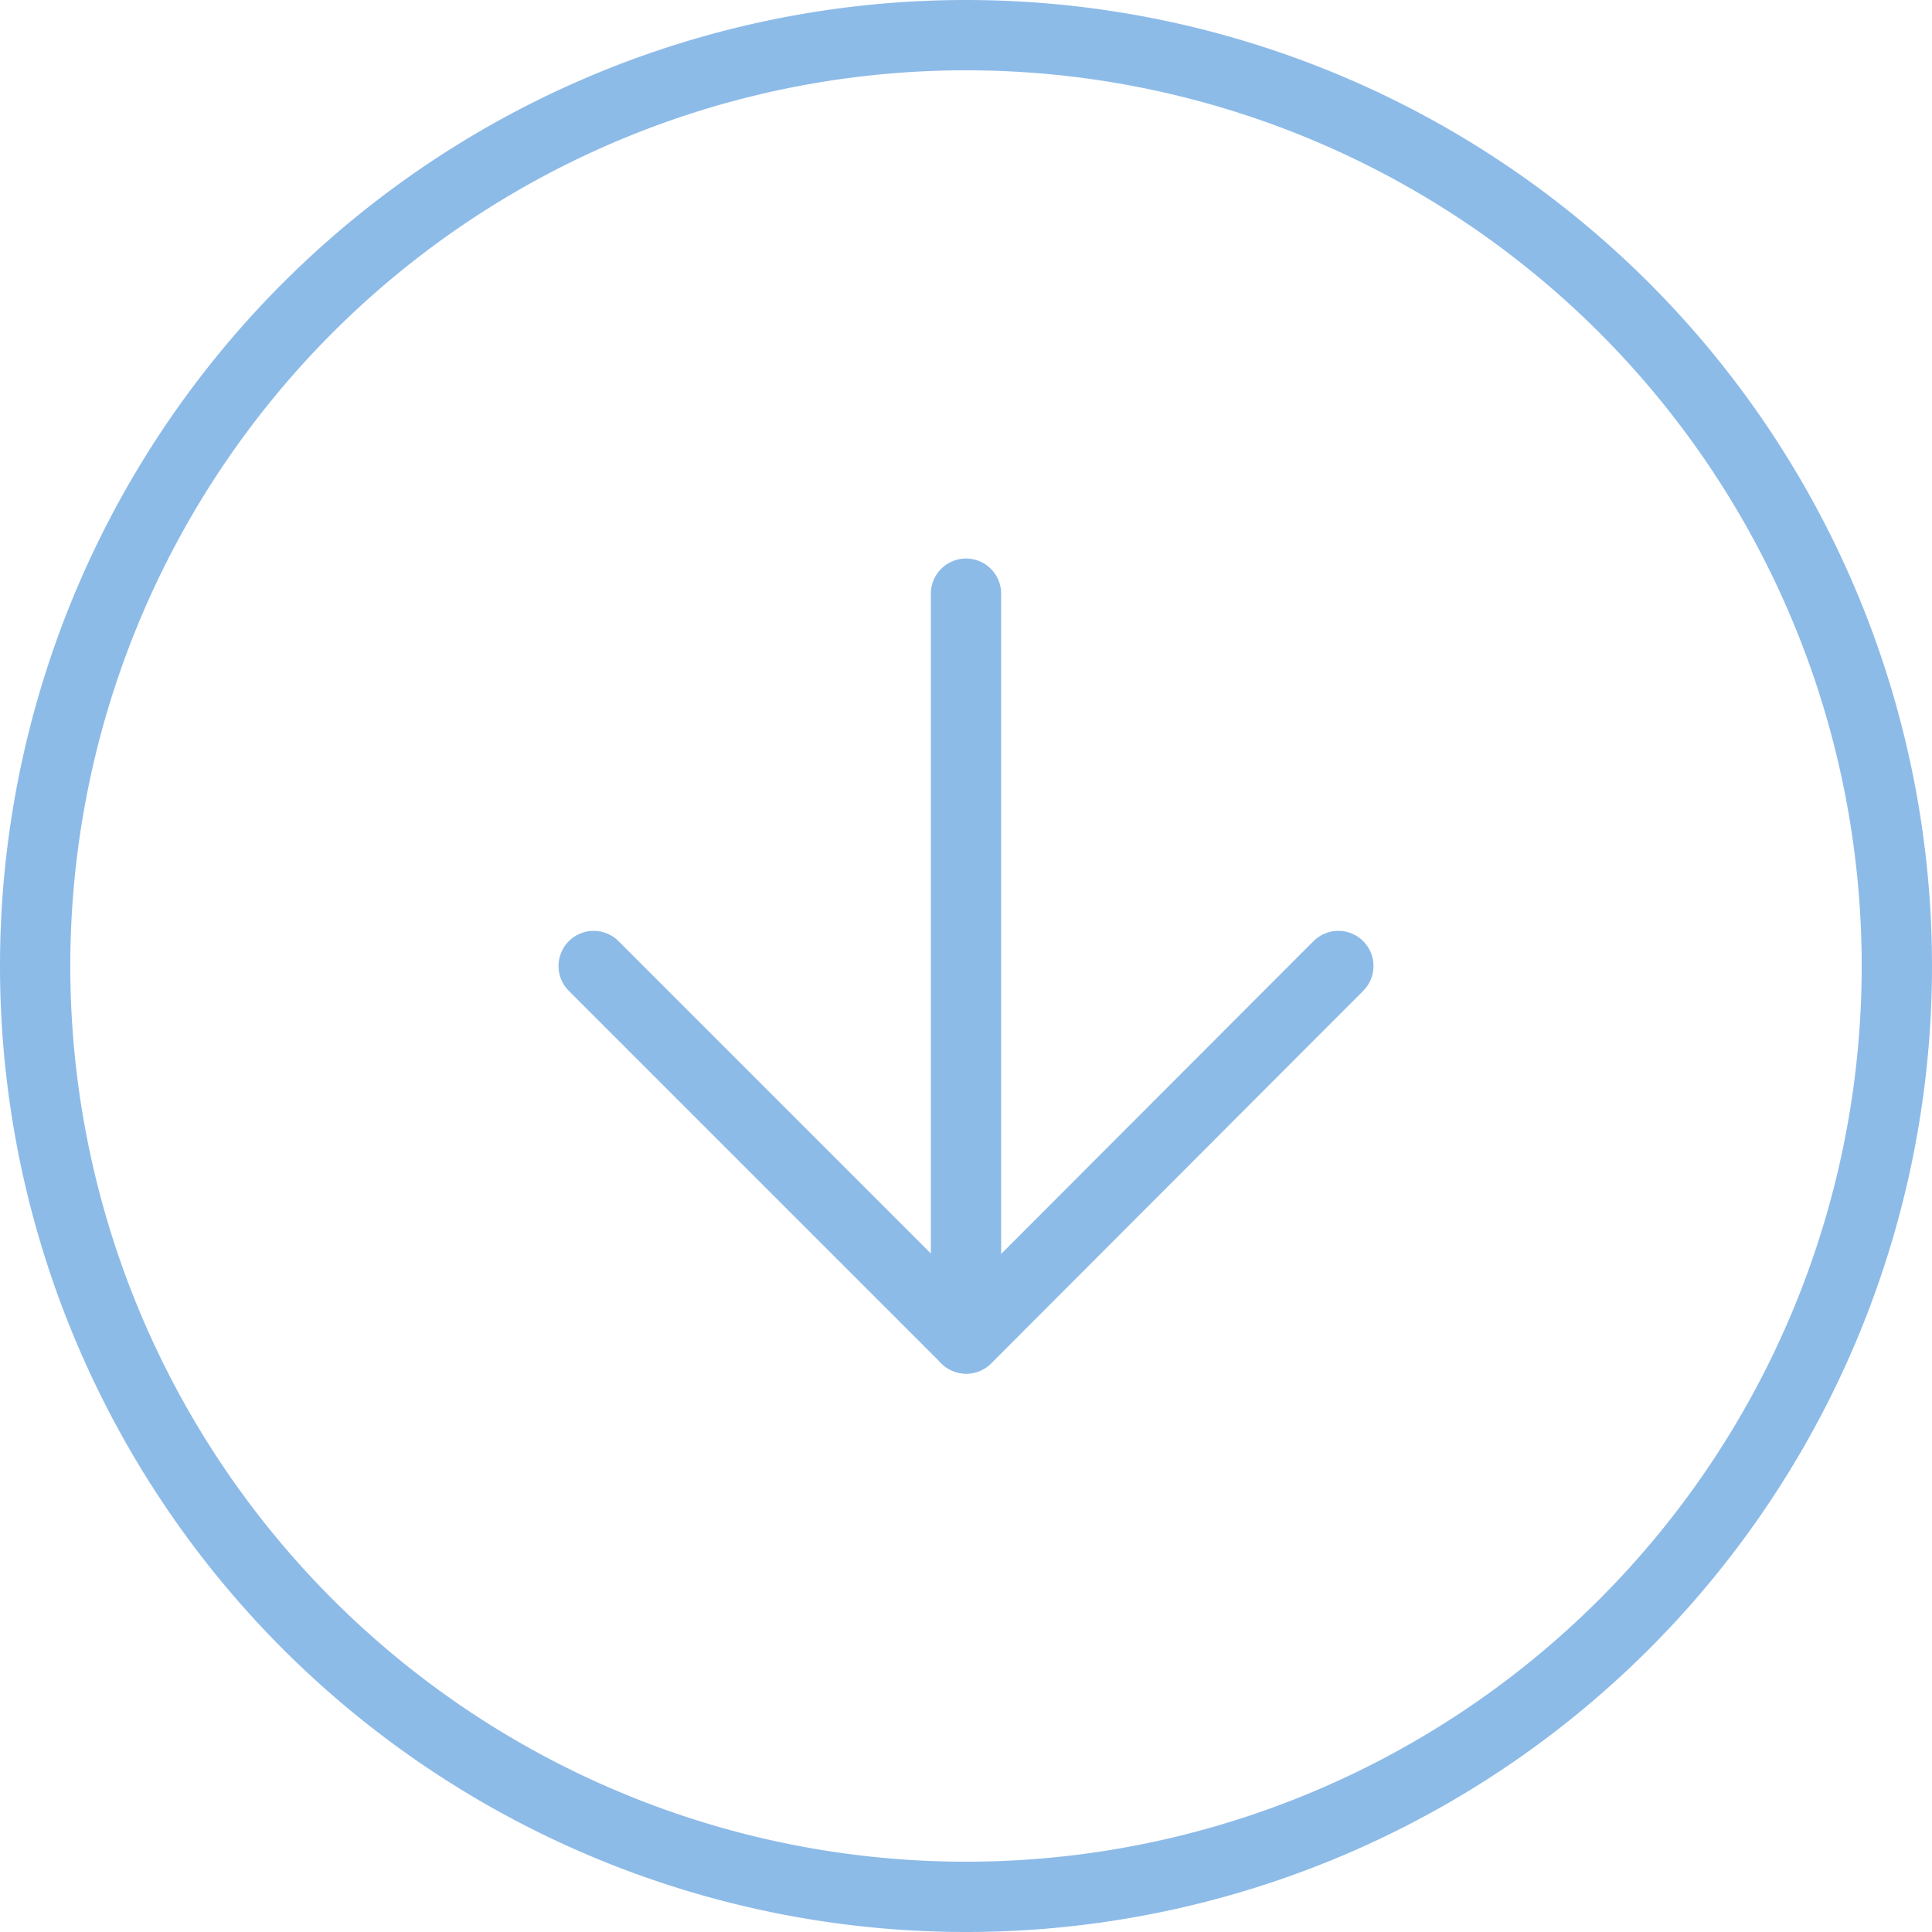 <svg xmlns="http://www.w3.org/2000/svg" width="27.48" height="27.48" viewBox="0 0 27.48 27.48">
  <g id="Icon_feather-arrow-right-circle" data-name="Icon feather-arrow-right-circle" transform="translate(29.98 -2.5) rotate(90)">
    <path id="Path_239" data-name="Path 239" d="M29.48,16.24A13.24,13.24,0,1,1,16.24,3,13.24,13.24,0,0,1,29.48,16.24Z" transform="translate(0 0)" fill="none" stroke="#8dbbe8" stroke-linecap="round" stroke-linejoin="round" stroke-width="1"/>
    <path id="Path_240" data-name="Path 240" d="M18,22.592l5.3-5.3L18,12" transform="translate(-1.76 -1.056)" fill="none" stroke="#8dbbe8" stroke-linecap="round" stroke-linejoin="round" stroke-width="1"/>
    <path id="Path_241" data-name="Path 241" d="M12,18H22.592" transform="translate(-1.056 -1.76)" fill="none" stroke="#8dbbe8" stroke-linecap="round" stroke-linejoin="round" stroke-width="1"/>
  </g>
</svg>
